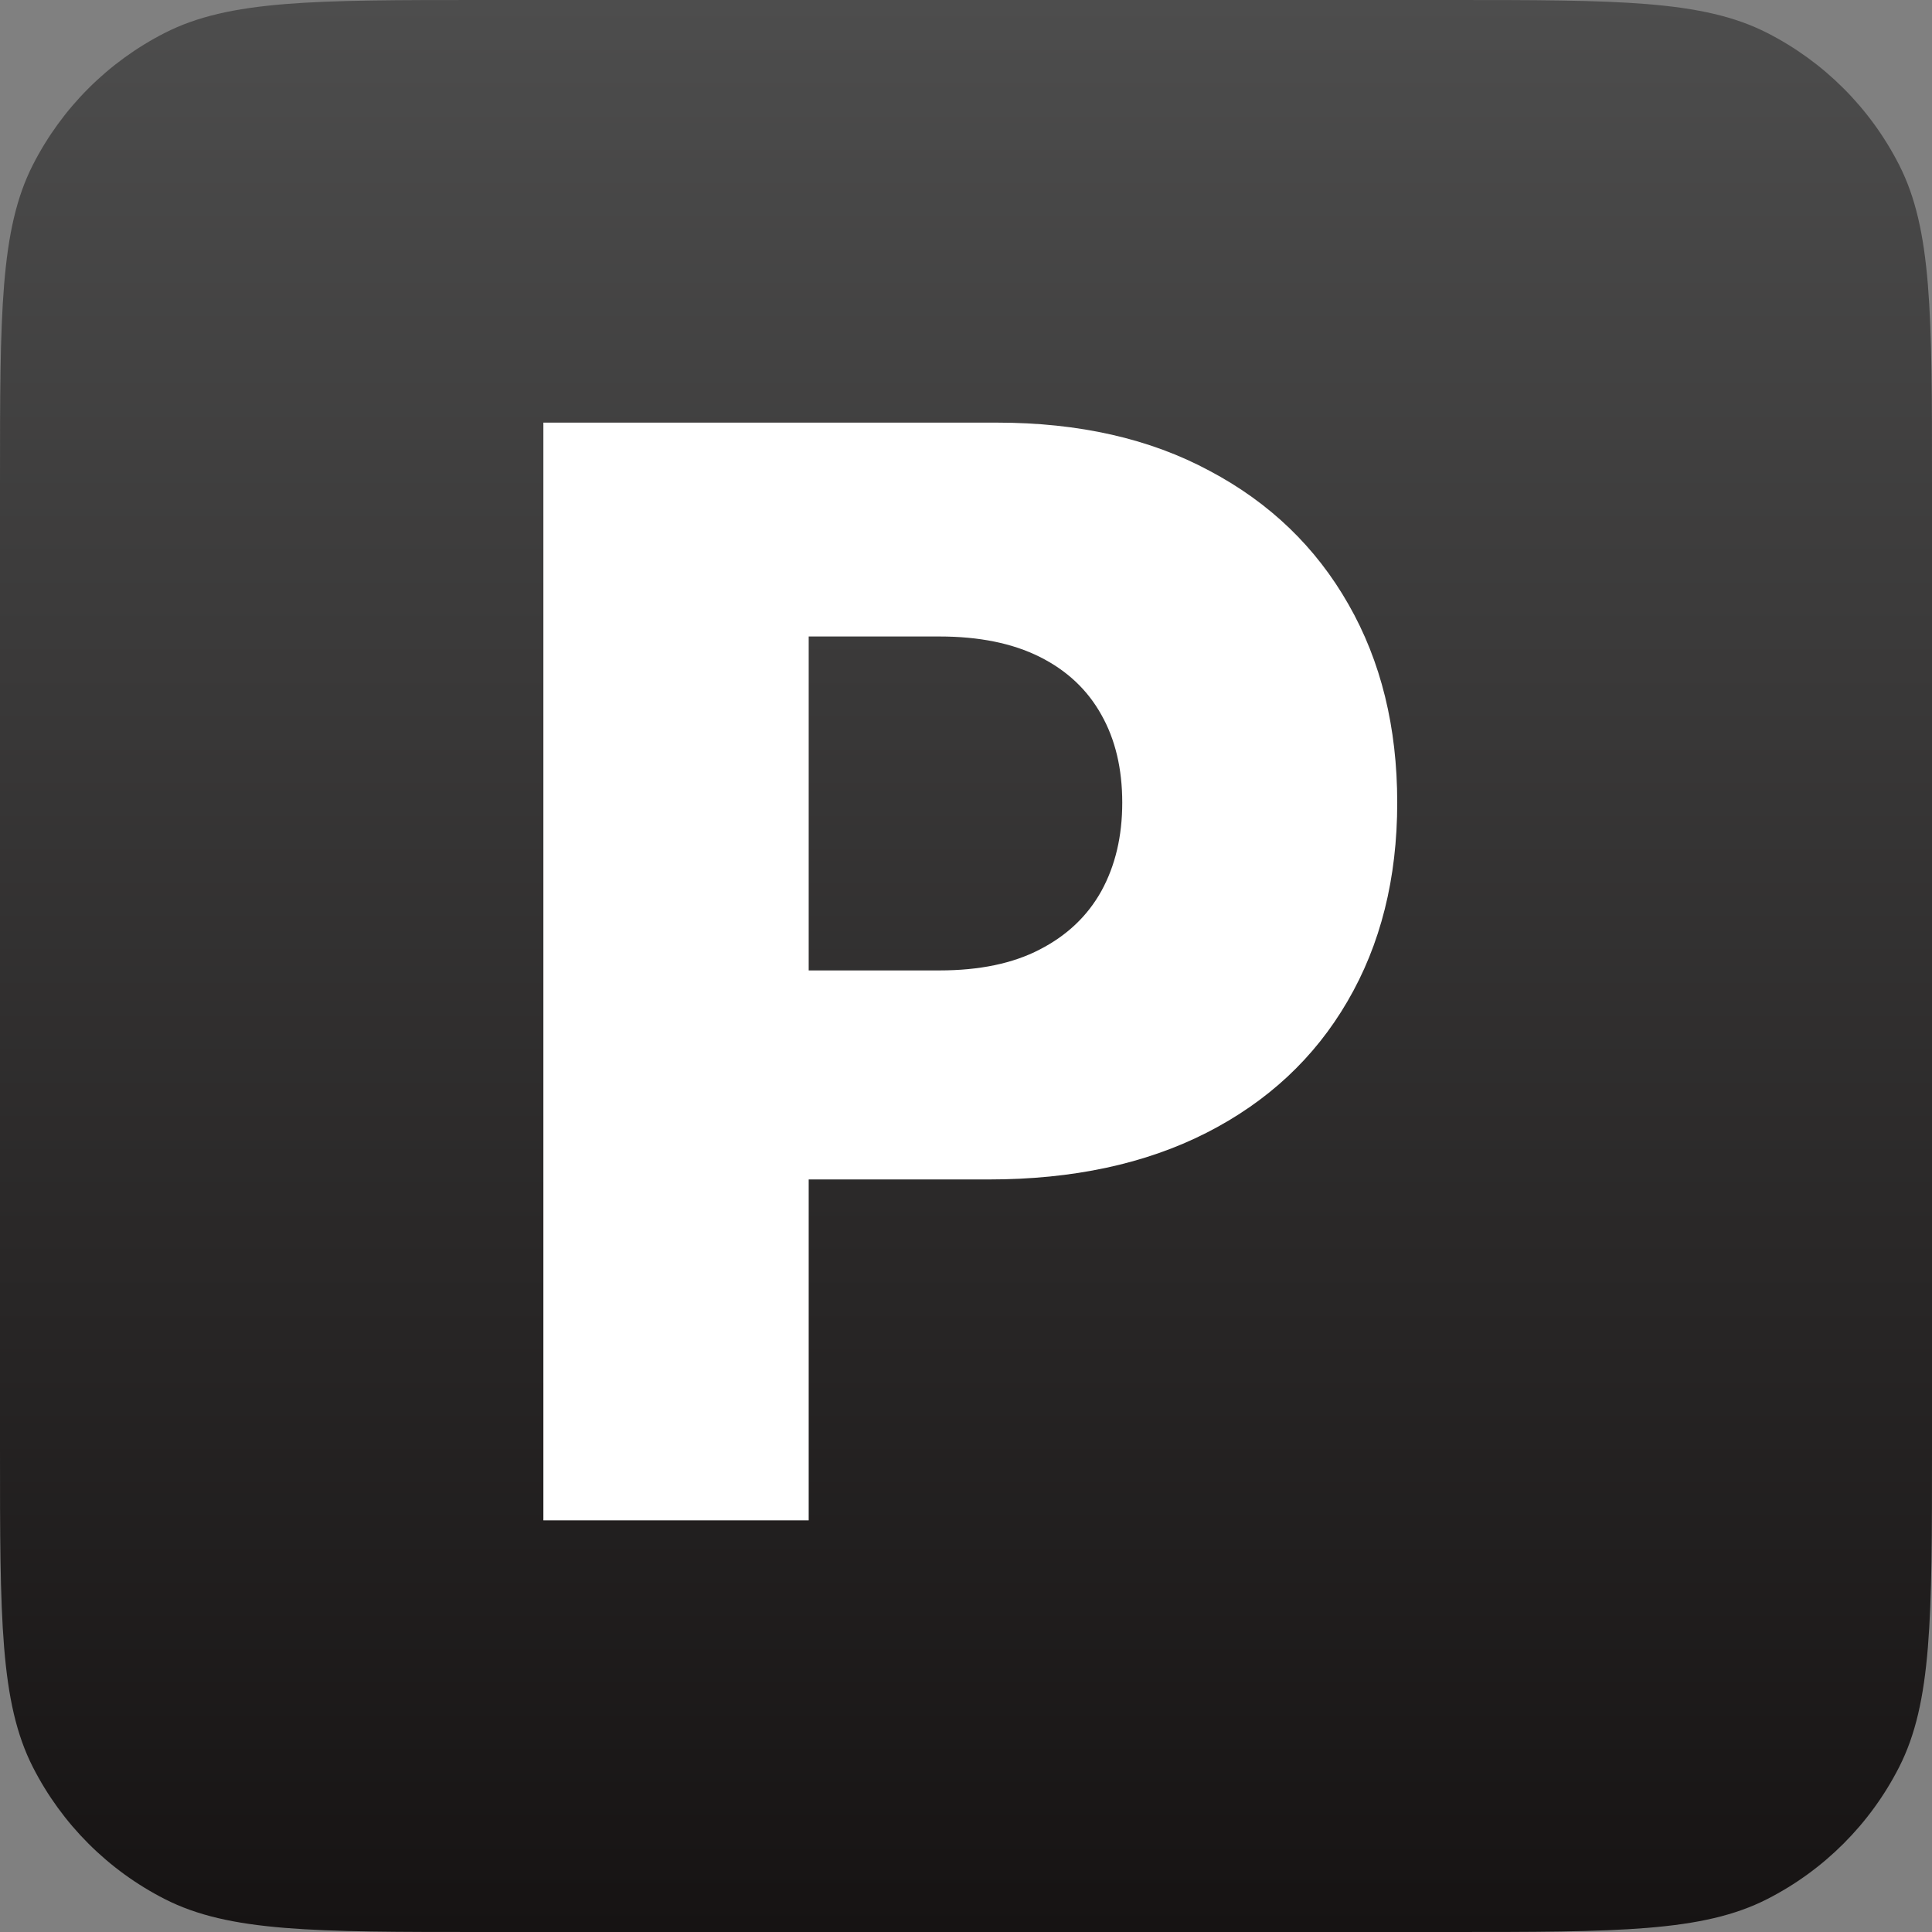 <svg width="128" height="128" viewBox="0 0 128 128" fill="none" xmlns="http://www.w3.org/2000/svg">
<rect x="0" y="0" width="128" height="128" fill="#808080" stroke="none"/>
<g clip-path="url(#clip0_2_3)">
<path d="M0 32C0 20.799 0 15.198 2.18 10.92C4.097 7.157 7.157 4.097 10.92 2.18C15.198 0 20.799 0 32 0H96C107.201 0 112.802 0 117.08 2.18C120.843 4.097 123.903 7.157 125.82 10.92C128 15.198 128 20.799 128 32V96C128 107.201 128 112.802 125.82 117.08C123.903 120.843 120.843 123.903 117.08 125.82C112.802 128 107.201 128 96 128H32C20.799 128 15.198 128 10.92 125.82C7.157 123.903 4.097 120.843 2.18 117.08C0 112.802 0 107.201 0 96V32Z" fill="url(#paint0_linear_2_3)"/>
<path d="M36 100.727V28H66.043C71.488 28 76.187 29.065 80.141 31.196C84.118 33.303 87.184 36.251 89.338 40.038C91.492 43.803 92.57 48.182 92.57 53.178C92.57 58.197 91.469 62.588 89.267 66.352C87.089 70.093 83.976 72.993 79.928 75.053C75.879 77.112 71.073 78.142 65.51 78.142H46.973V64.293H62.243C64.894 64.293 67.108 63.831 68.883 62.908C70.683 61.984 72.044 60.694 72.967 59.037C73.891 57.356 74.352 55.403 74.352 53.178C74.352 50.928 73.891 48.987 72.967 47.354C72.044 45.697 70.683 44.418 68.883 43.519C67.084 42.619 64.871 42.169 62.243 42.169H53.578V100.727H36Z" fill="white"/>
</g>
<defs>
<linearGradient id="paint0_linear_2_3" x1="64" y1="0" x2="64" y2="128" gradientUnits="userSpaceOnUse">
<stop stop-color="#4D4D4D"/>
<stop offset="1" stop-color="#161313"/>
</linearGradient>
<clipPath id="clip0_2_3">
<rect width="128" height="128" fill="white"/>
</clipPath>
</defs>
</svg>
